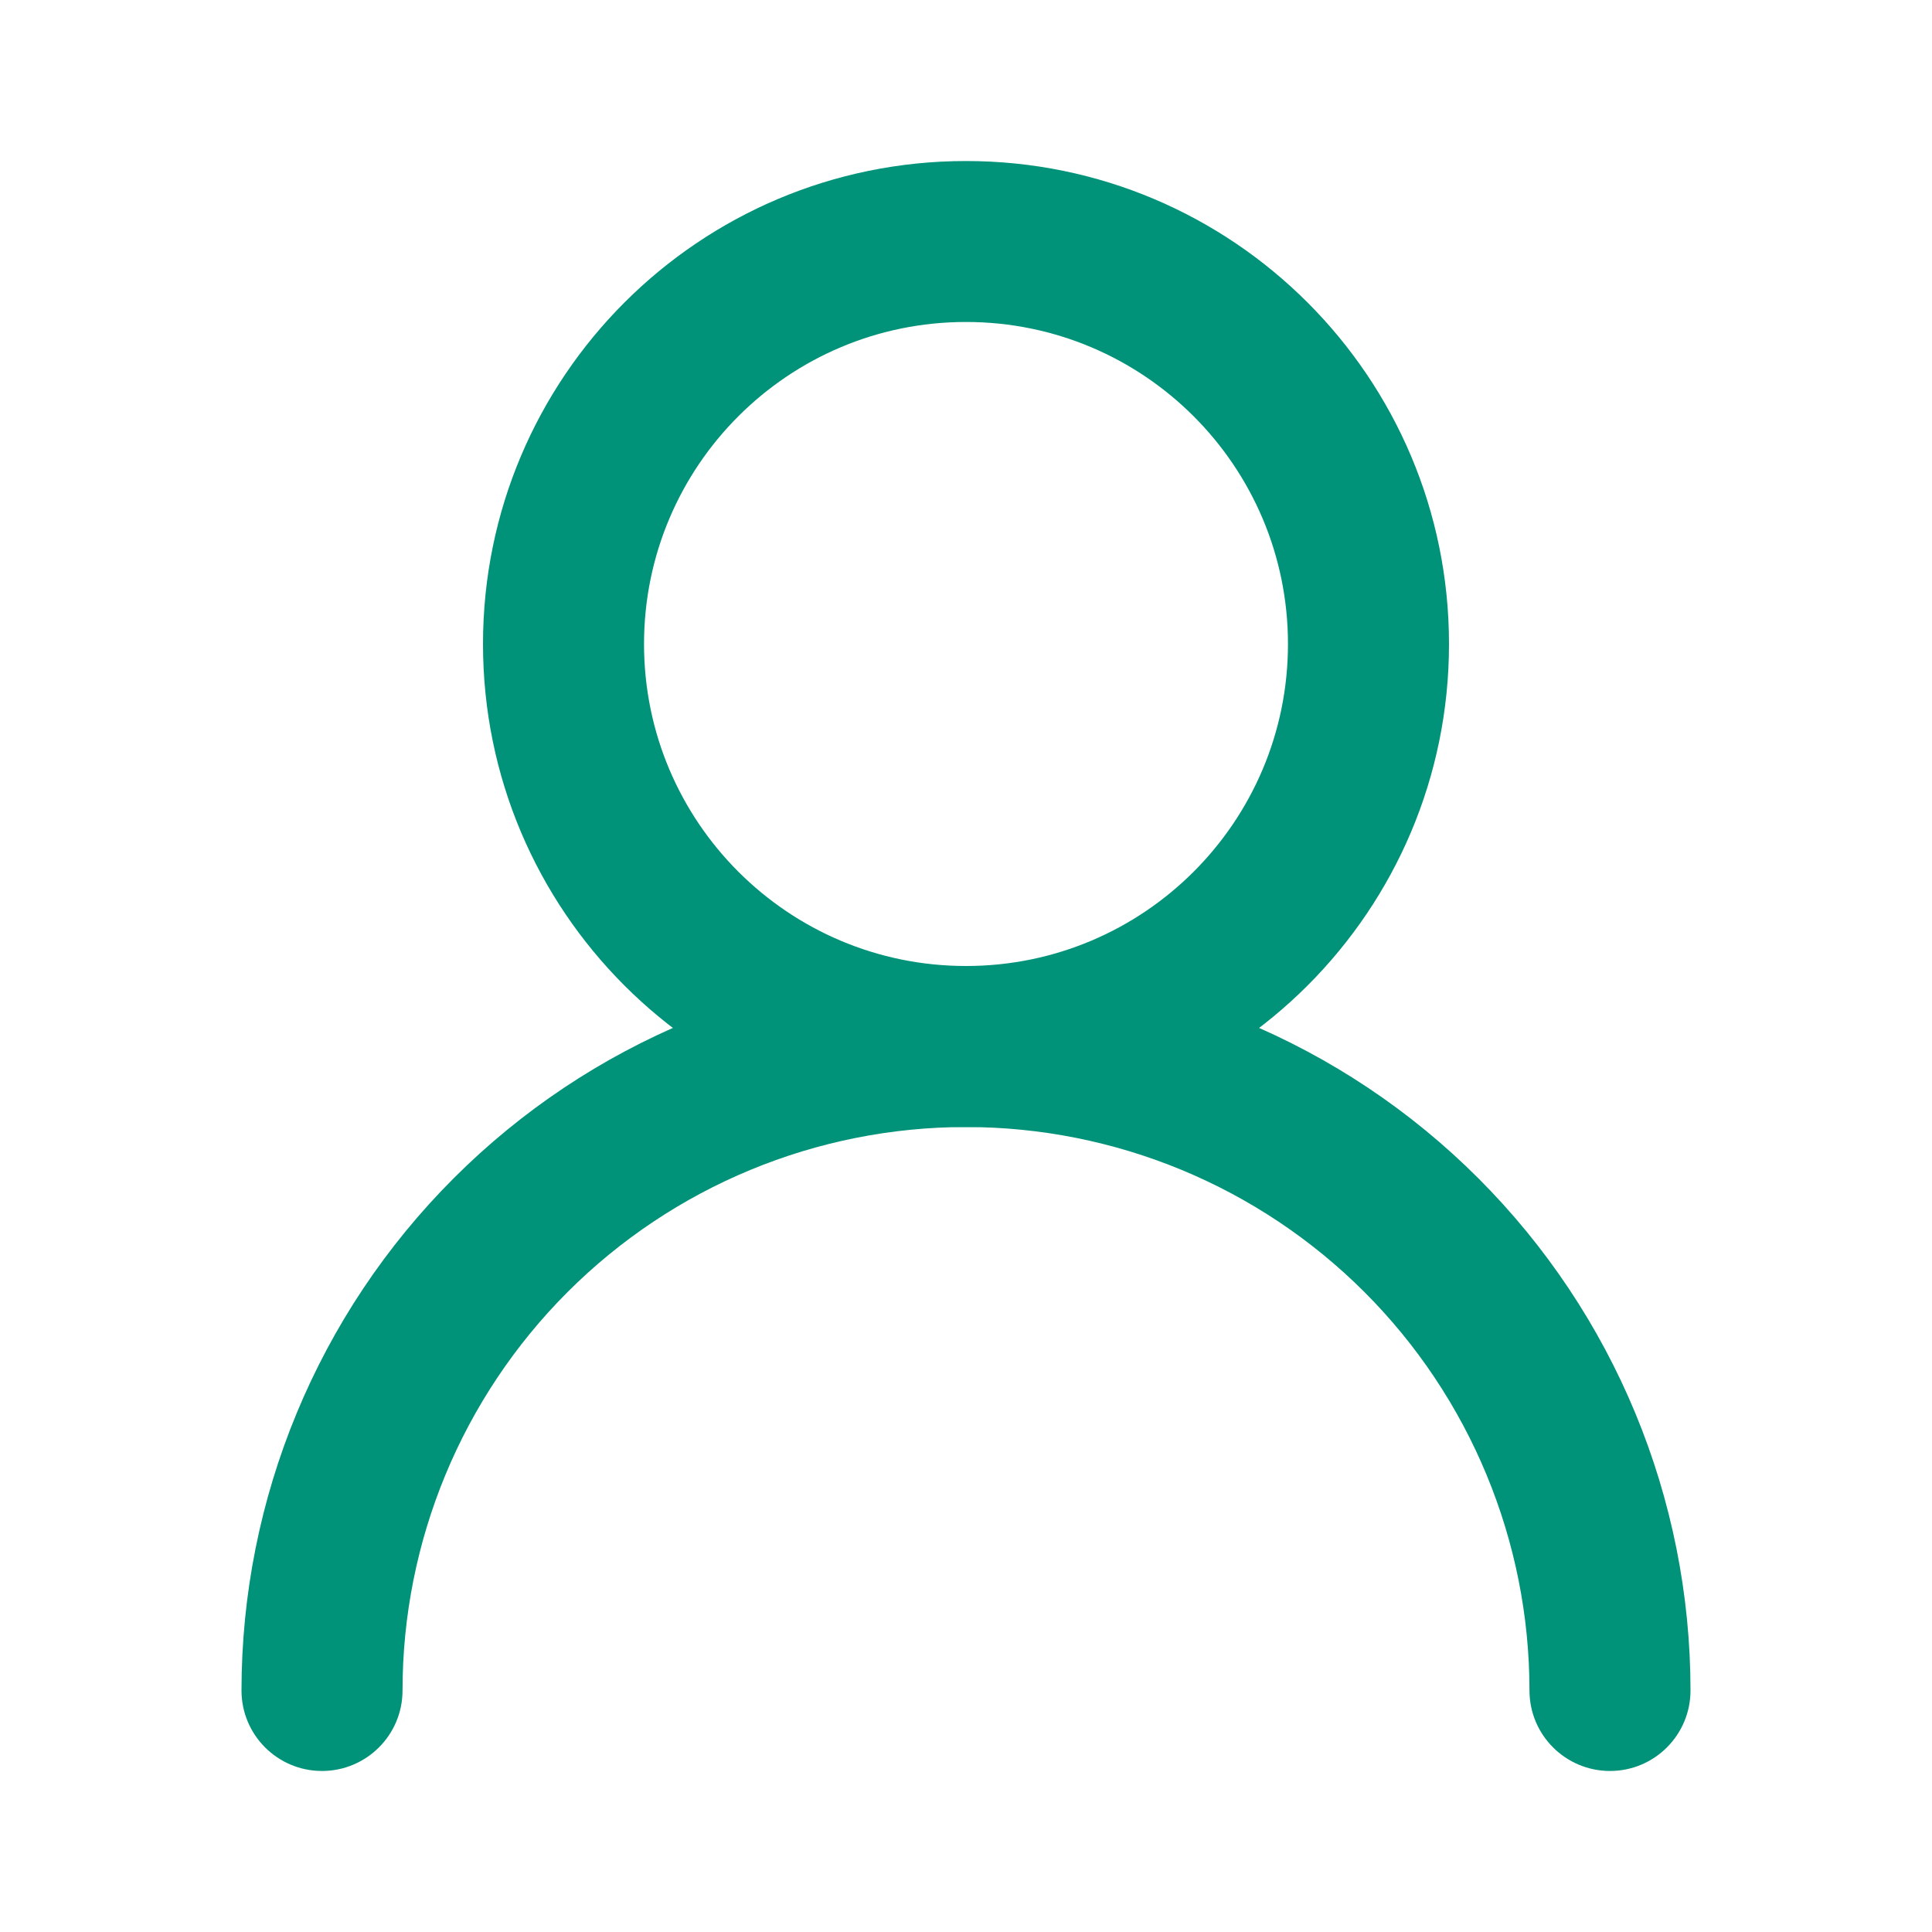 <svg width="26" height="26" viewBox="0 0 26 26" fill="none" xmlns="http://www.w3.org/2000/svg">
<g id="icon">
<path id="Vector (Stroke)" fill-rule="evenodd" clip-rule="evenodd" d="M13 4.333C10.607 4.333 8.667 6.273 8.667 8.667C8.667 11.06 10.607 13 13 13C15.393 13 17.333 11.06 17.333 8.667C17.333 6.273 15.393 4.333 13 4.333ZM6.5 8.667C6.5 5.077 9.41 2.167 13 2.167C16.59 2.167 19.5 5.077 19.5 8.667C19.5 12.257 16.59 15.167 13 15.167C9.41 15.167 6.5 12.257 6.5 8.667Z" fill="#009379"/>
<path id="Vector (Stroke)_2" fill-rule="evenodd" clip-rule="evenodd" d="M6.106 15.856C7.934 14.027 10.414 13 13 13C15.586 13 18.066 14.027 19.894 15.856C21.723 17.684 22.75 20.164 22.75 22.75C22.75 23.348 22.265 23.833 21.667 23.833C21.068 23.833 20.583 23.348 20.583 22.75C20.583 20.739 19.784 18.81 18.362 17.388C16.94 15.966 15.011 15.167 13 15.167C10.989 15.167 9.06 15.966 7.638 17.388C6.216 18.81 5.417 20.739 5.417 22.75C5.417 23.348 4.932 23.833 4.333 23.833C3.735 23.833 3.25 23.348 3.25 22.75C3.25 20.164 4.277 17.684 6.106 15.856Z" fill="#009379"/>
</g>
</svg>
